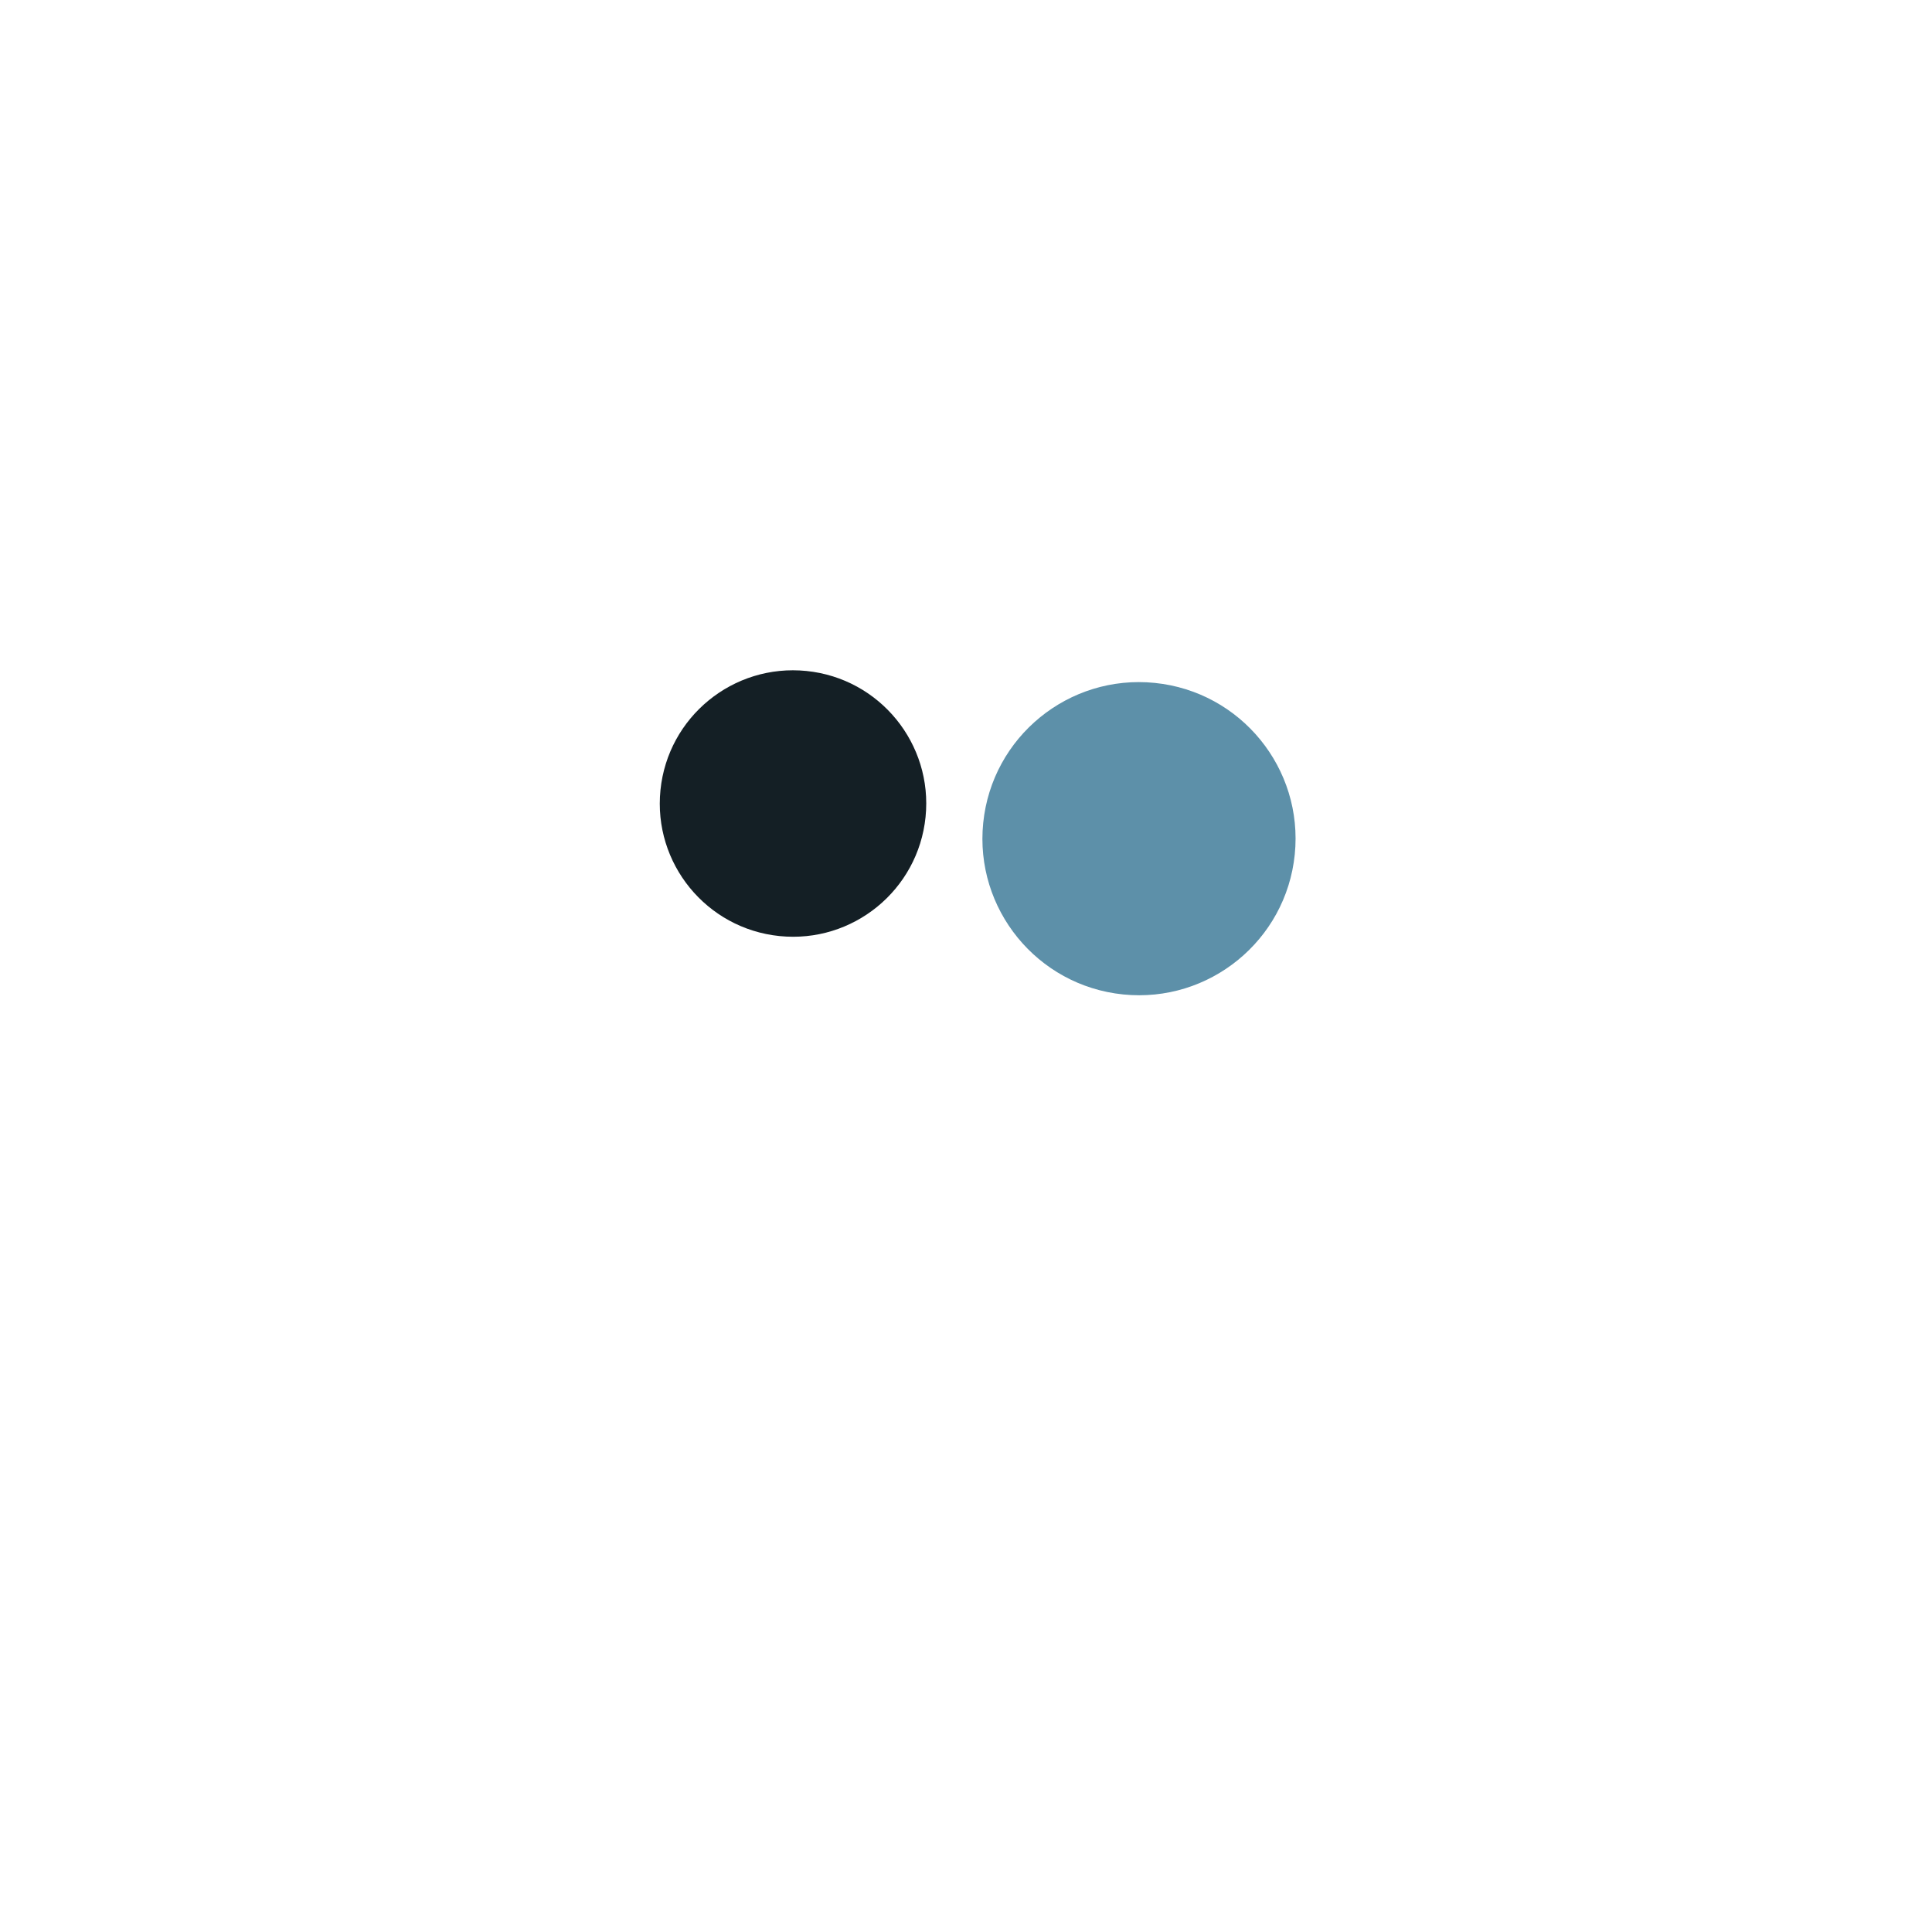 <svg width="200px" height="200px" xmlns="http://www.w3.org/2000/svg" viewBox="0 0 100 100" preserveAspectRatio="xMidYMid" class="lds-ball2" style="animation-play-state: running; animation-delay: 0s; background: none;"><g ng-attr-transform="translate(0,{{config.dy}})" transform="translate(0,-7.5)" style="animation-play-state: running; animation-delay: 0s;"><circle cx="50" ng-attr-cy="{{config.cy}}" r="6.896" ng-attr-fill="{{config.c1}}" cy="41" fill="#141f25" transform="rotate(275.802 50 50)" style="animation-play-state: running; animation-delay: 0s;"><animateTransform attributeName="transform" type="rotate" calcMode="linear" values="0 50 50;360 50 50" keyTimes="0;1" dur="1s" begin="0s" repeatCount="indefinite" style="animation-play-state: running; animation-delay: 0s;"></animateTransform><animate attributeName="r" calcMode="spline" values="0;15;0" keyTimes="0;0.5;1" dur="1" keySplines="0.2 0 0.8 1;0.2 0 0.8 1" begin="0s" repeatCount="indefinite" style="animation-play-state: running; animation-delay: 0s;"></animate></circle><circle cx="50" ng-attr-cy="{{config.cy}}" r="8.104" ng-attr-fill="{{config.c2}}" cy="41" fill="#5d90a9" transform="rotate(455.802 50 50)" style="animation-play-state: running; animation-delay: 0s;"><animateTransform attributeName="transform" type="rotate" calcMode="linear" values="180 50 50;540 50 50" keyTimes="0;1" dur="1s" begin="0s" repeatCount="indefinite" style="animation-play-state: running; animation-delay: 0s;"></animateTransform><animate attributeName="r" calcMode="spline" values="15;0;15" keyTimes="0;0.5;1" dur="1" keySplines="0.2 0 0.8 1;0.2 0 0.8 1" begin="0s" repeatCount="indefinite" style="animation-play-state: running; animation-delay: 0s;"></animate></circle></g></svg>